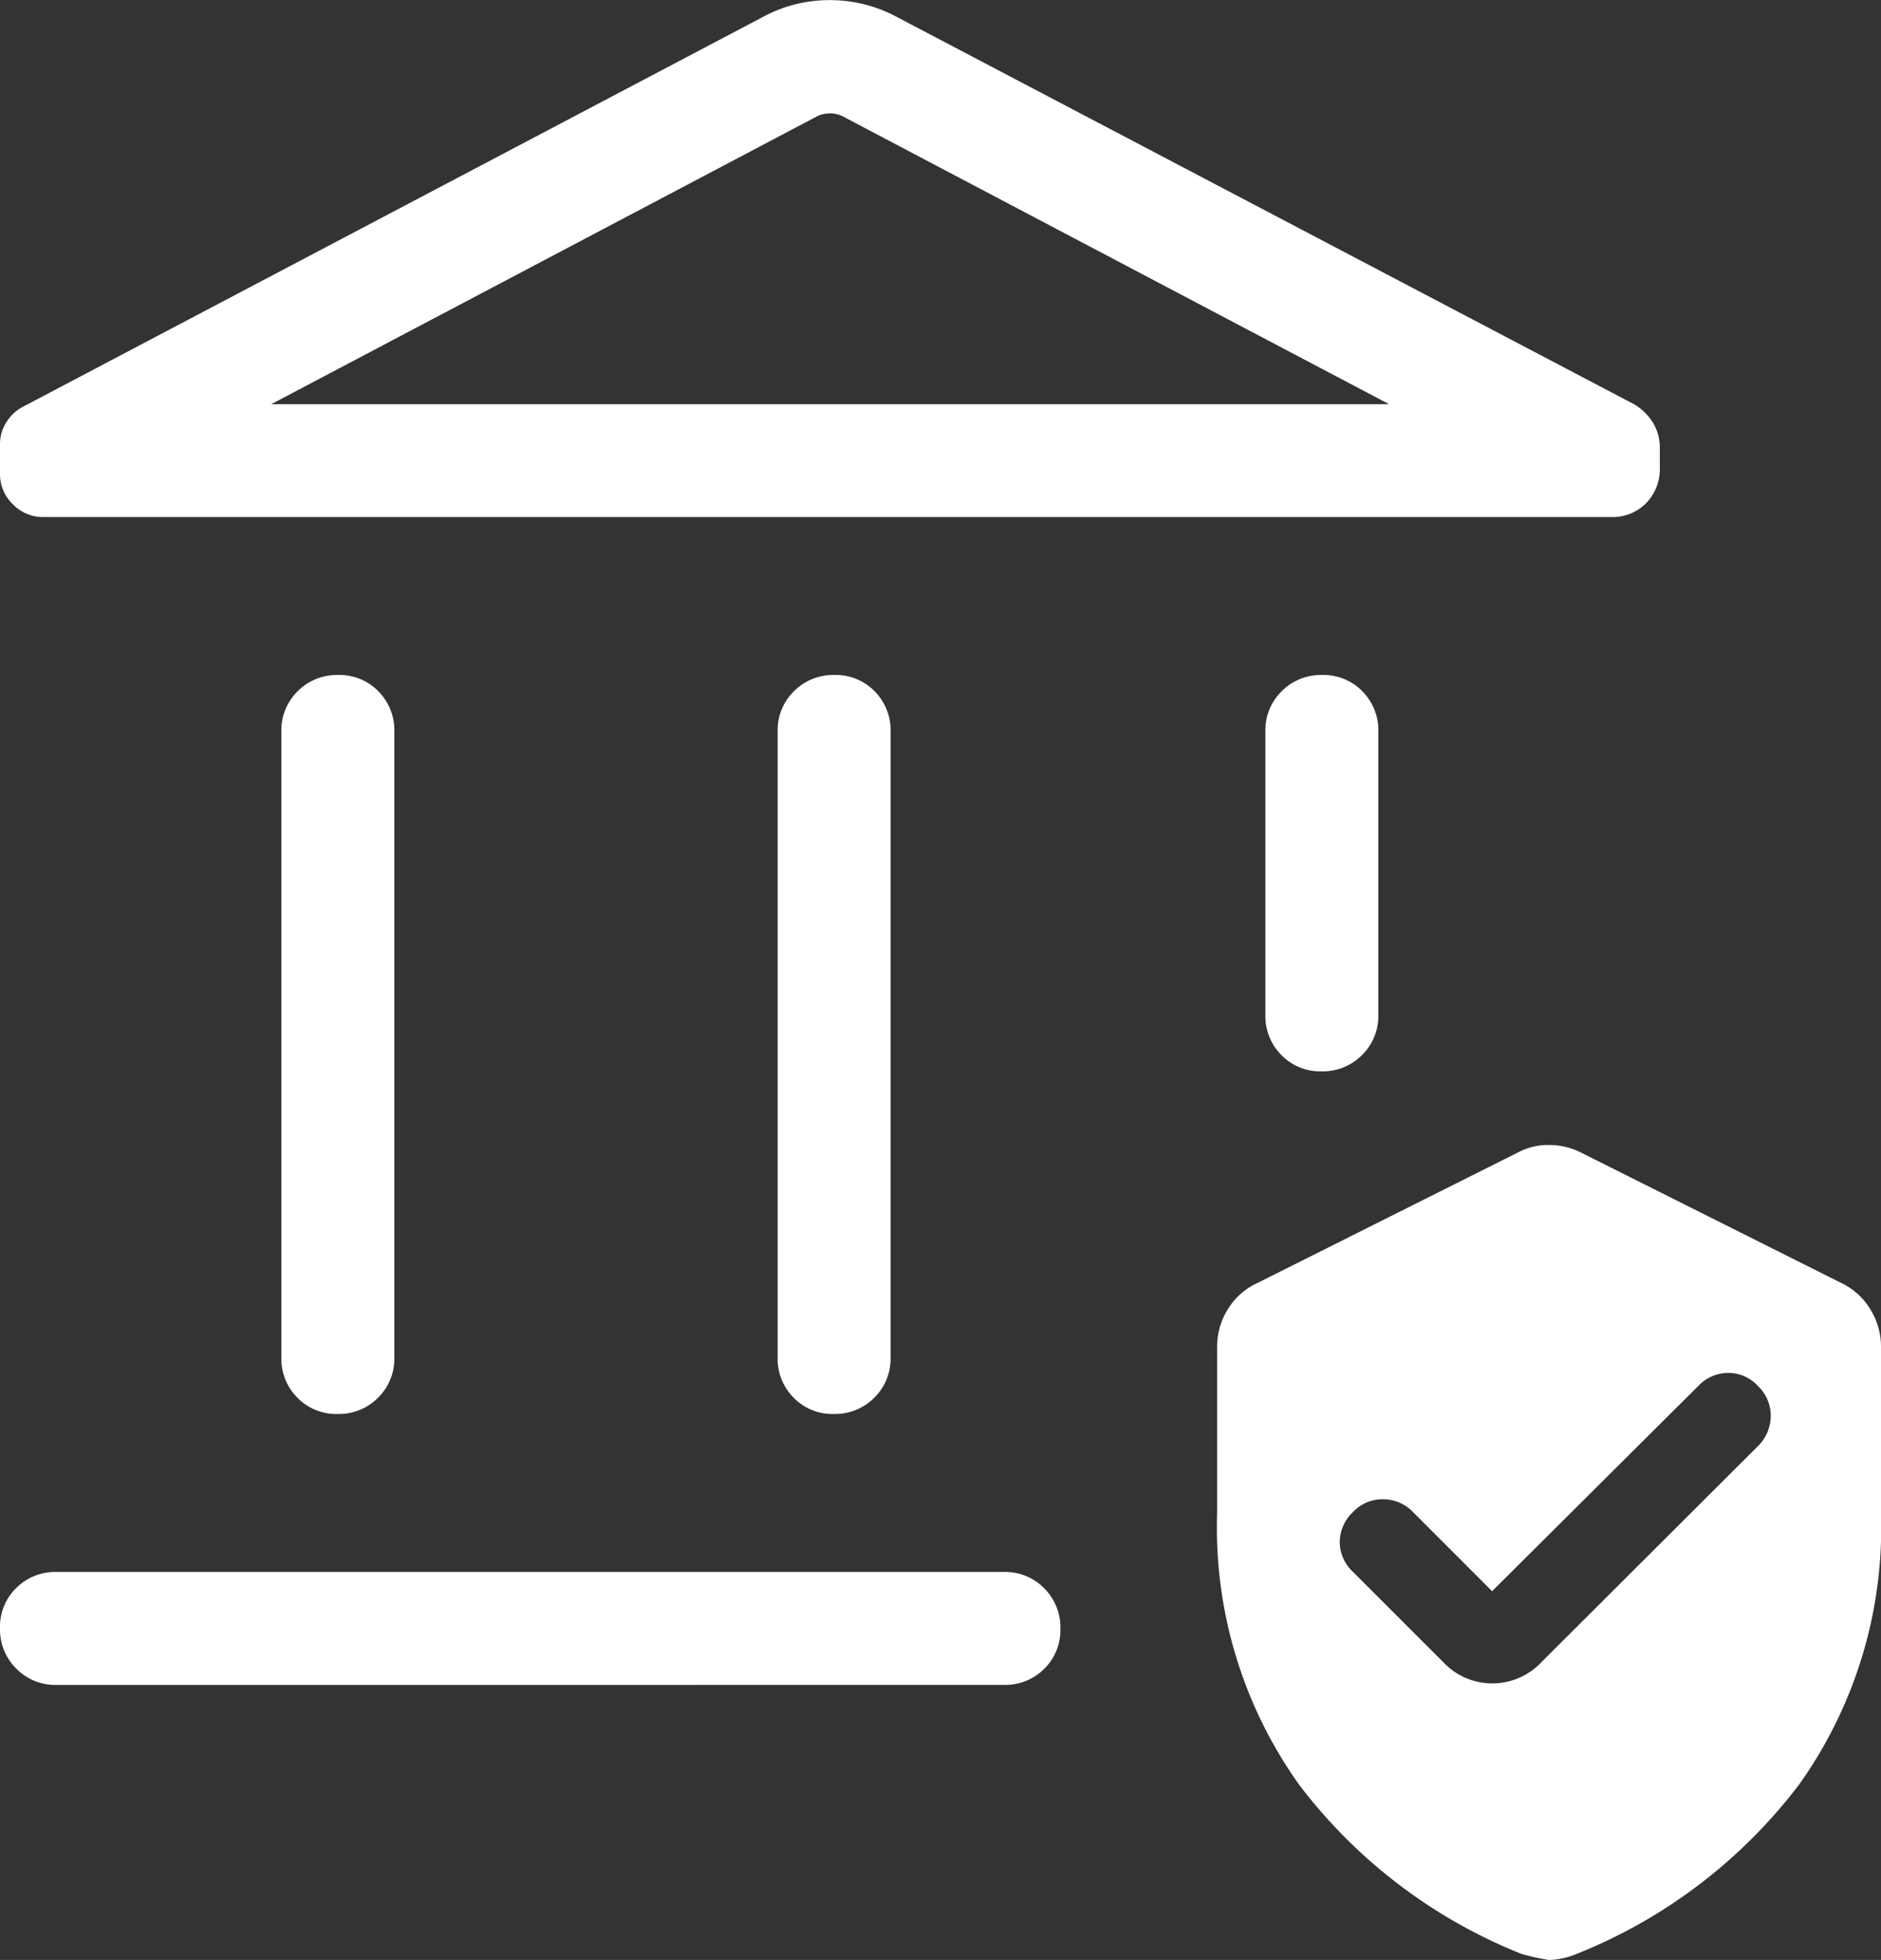 <svg xmlns="http://www.w3.org/2000/svg" width="50" height="52.099" viewBox="0 0 50 52.099">
  <rect x="0" y="0" width="50" height="52.099" fill="#333333" stroke="none"/>
  <path id="assured_workload_24dp_E8EAED_FILL0_wght300_GRAD0_opsz40" d="M118.249-853.965v-16.642a1.448,1.448,0,0,1,.434-1.069,1.465,1.465,0,0,1,1.075-.432,1.438,1.438,0,0,1,1.068.432,1.462,1.462,0,0,1,.426,1.069v16.642a1.447,1.447,0,0,1-.434,1.069,1.463,1.463,0,0,1-1.075.432,1.437,1.437,0,0,1-1.067-.432A1.462,1.462,0,0,1,118.249-853.965Zm13.192,0v-16.642a1.448,1.448,0,0,1,.434-1.069,1.465,1.465,0,0,1,1.075-.432,1.438,1.438,0,0,1,1.068.432,1.463,1.463,0,0,1,.425,1.069v16.642a1.448,1.448,0,0,1-.434,1.069,1.464,1.464,0,0,1-1.075.432,1.437,1.437,0,0,1-1.067-.432A1.462,1.462,0,0,1,131.441-853.965Zm22.151-22.341H111.921a1.108,1.108,0,0,1-.81-.341,1.1,1.1,0,0,1-.341-.8v-.8a1.073,1.073,0,0,1,.17-.581,1.145,1.145,0,0,1,.454-.417l19.715-10.386a3.7,3.7,0,0,1,1.716-.416,3.751,3.751,0,0,1,1.724.416l19.658,10.327a1.467,1.467,0,0,1,.5.489,1.276,1.276,0,0,1,.184.683v.507a1.3,1.3,0,0,1-.364.949A1.247,1.247,0,0,1,153.592-876.306Zm-35.613-3h29.715l-14.543-7.662a.809.809,0,0,0-.322-.069.809.809,0,0,0-.322.069Zm-5.708,34.044a1.447,1.447,0,0,1-1.069-.434,1.465,1.465,0,0,1-.432-1.075,1.438,1.438,0,0,1,.432-1.068,1.462,1.462,0,0,1,1.069-.426h25.185a1.449,1.449,0,0,1,1.07.434,1.465,1.465,0,0,1,.431,1.075,1.438,1.438,0,0,1-.431,1.067,1.464,1.464,0,0,1-1.07.426ZM145.9-861.572a1.438,1.438,0,0,1-1.068-.432,1.462,1.462,0,0,1-.426-1.069v-7.534a1.447,1.447,0,0,1,.434-1.069,1.464,1.464,0,0,1,1.075-.432,1.437,1.437,0,0,1,1.067.432,1.462,1.462,0,0,1,.426,1.069v7.534a1.448,1.448,0,0,1-.434,1.069A1.465,1.465,0,0,1,145.9-861.572Zm-2.777,11.76v-4.452a1.863,1.863,0,0,1,.281-.977,1.783,1.783,0,0,1,.781-.7l6.955-3.485a1.687,1.687,0,0,1,.8-.188,1.853,1.853,0,0,1,.829.188l6.955,3.485a1.8,1.8,0,0,1,.765.7,1.863,1.863,0,0,1,.281.977v4.452a11.756,11.756,0,0,1-2.17,7.188,13.881,13.881,0,0,1-5.947,4.523,2.064,2.064,0,0,1-.712.151,7.139,7.139,0,0,1-.71-.155,13.857,13.857,0,0,1-5.938-4.518A11.756,11.756,0,0,1,143.123-849.812Zm7.317,2.066-2.112-2.113a1.1,1.1,0,0,0-.789-.339,1.072,1.072,0,0,0-.8.336,1.114,1.114,0,0,0-.357.8,1.1,1.1,0,0,0,.357.8l2.4,2.4a1.781,1.781,0,0,0,1.3.559,1.787,1.787,0,0,0,1.3-.559l5.755-5.743a1.129,1.129,0,0,0,.345-.79,1.083,1.083,0,0,0-.338-.81,1.066,1.066,0,0,0-.8-.351,1.1,1.1,0,0,0-.792.351l-5.481,5.456Zm-32.461-31.563h0Z" transform="translate(-110.77 890.05)" fill="#fff"/>
</svg>
